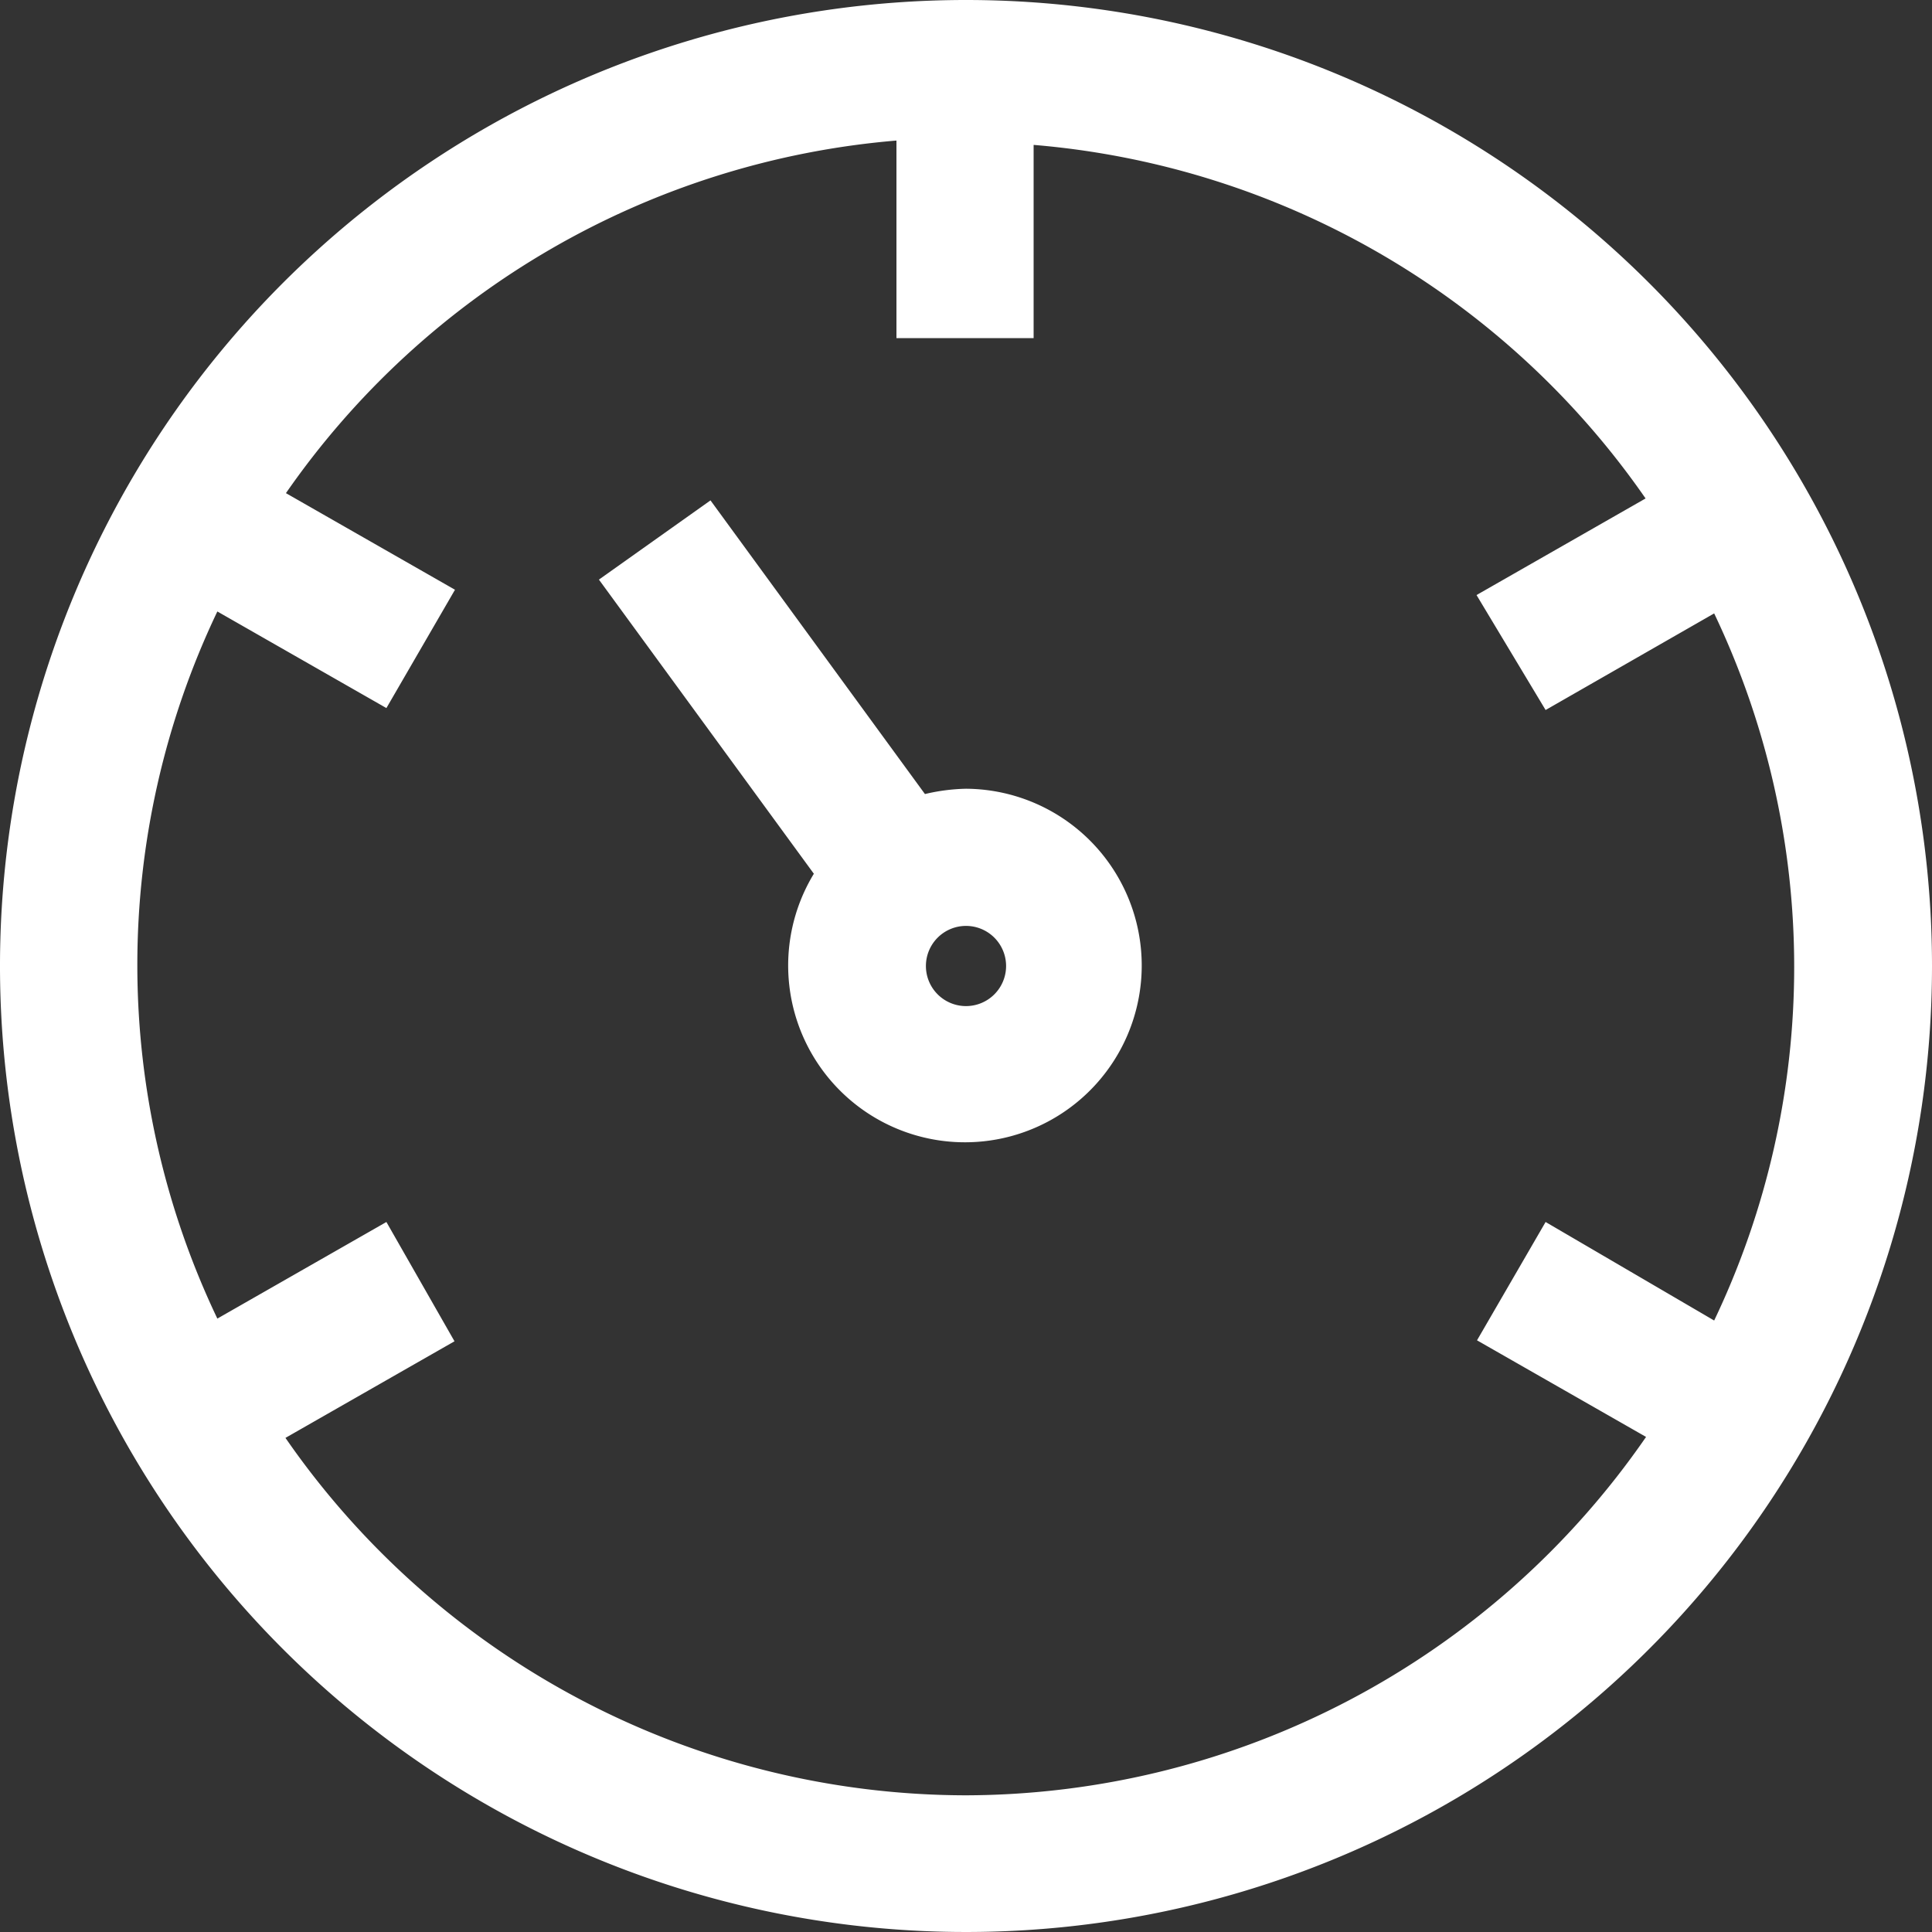 <?xml version="1.0" standalone="no"?><!DOCTYPE svg PUBLIC "-//W3C//DTD SVG 1.1//EN" "http://www.w3.org/Graphics/SVG/1.1/DTD/svg11.dtd"><svg t="1694503785635" class="icon" viewBox="0 0 1024 1024" version="1.1" xmlns="http://www.w3.org/2000/svg" p-id="6702" xmlns:xlink="http://www.w3.org/1999/xlink" width="100" height="100"><rect x="0" y="0" width="1024" height="1024" fill="#333333" stroke="none"/><path d="M512 0a512 512 0 1 0 512 512A512 512 0 0 0 512 0z m0 951.552a439.296 439.296 0 0 1-360.704-189.44l89.6-51.2L204.8 647.68l-89.6 51.2a435.2 435.2 0 0 1 0-374.784l89.6 51.2 36.352-62.72-89.6-51.2a438.272 438.272 0 0 1 323.584-186.88V179.2h72.704V76.8a438.784 438.784 0 0 1 324.352 187.392l-89.6 51.2L819.2 376.32l89.344-51.2a435.2 435.2 0 0 1 0 374.784L819.2 647.68l-36.352 62.72 89.6 51.2A439.296 439.296 0 0 1 512 951.552z" fill="#ffffff" p-id="6703"></path><path d="M512 418.048a102.4 102.4 0 0 0-21.76 2.816l-113.664-155.648L317.44 307.2l113.92 155.904A93.696 93.696 0 1 0 512 418.048z m0 115.2a21.248 21.248 0 1 1 21.248-21.248 21.248 21.248 0 0 1-21.248 21.248z" fill="#ffffff" p-id="6704"></path></svg>